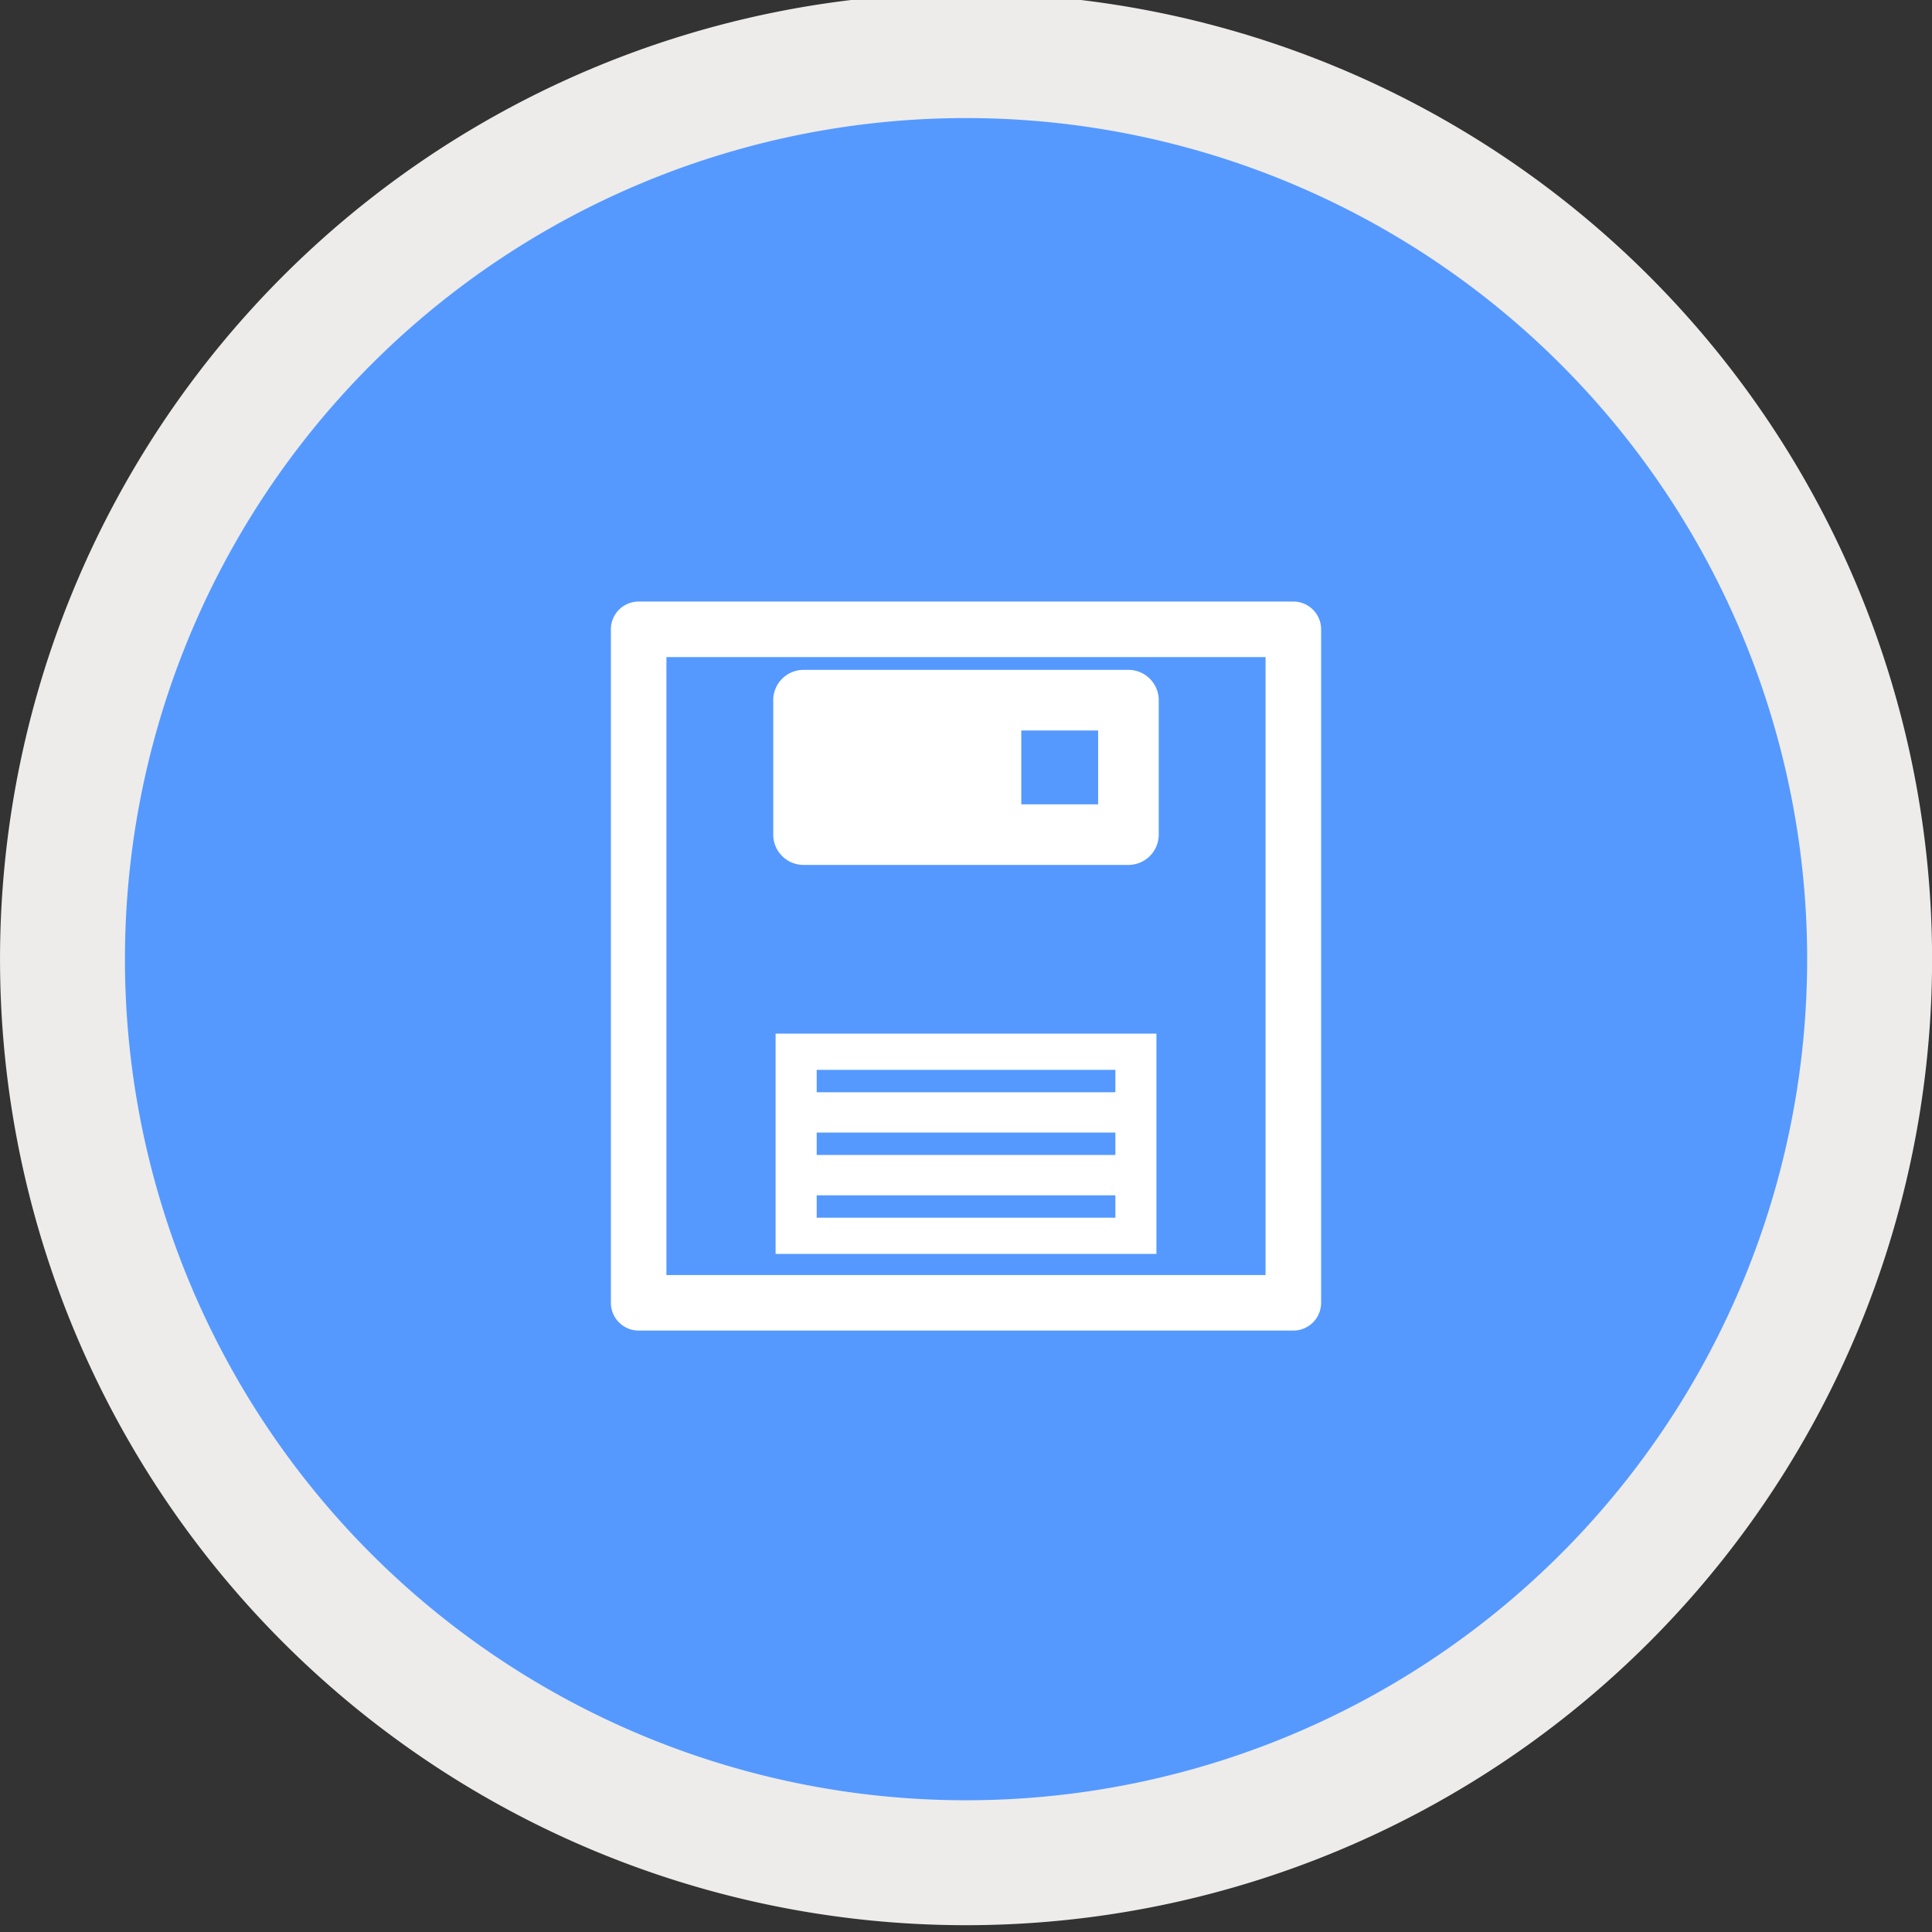 <?xml version="1.0" encoding="UTF-8"?>
<svg version="1.1" viewBox="0 0 369.61 369.61" xmlns="http://www.w3.org/2000/svg">
<rect x="0" y="0" width="369.61" height="369.61" fill="#333333" stroke="none"/>
<g transform="translate(-187.24 -341.37)">
<g transform="translate(-147.14 7.143)">
<path d="m692.05 519.04a172.86 172.86 0 0 1-345.71 0 172.86 172.86 0 1 1 345.71 0z" fill="#59f" stroke="#edeceb" stroke-width="23.9"/>
<path d="m456.56 449.31a5.311 5.311 0 0 0-5.312 5.312v128.84a5.311 5.311 0 0 0 5.312 5.312h125.25a5.311 5.311 0 0 0 5.312-5.312v-128.84a5.311 5.311 0 0 0-5.312-5.312h-125.25zm5.312 10.625h114.62v118.22h-114.62v-118.22z" color="#000000" fill="#fff" style="block-progression:tb;text-indent:0;text-transform:none"/>
<path d="m488.12 462.38a5.801 5.801 0 0 0-5.812 5.812v25.719a5.801 5.801 0 0 0 5.812 5.781h62.125a5.801 5.801 0 0 0 5.812-5.781v-25.719a5.801 5.801 0 0 0-5.812-5.812h-62.125zm5.781 11.594h50.562v14.125h-50.562v-14.125z" color="#000000" fill="#fff" style="block-progression:tb;text-indent:0;text-transform:none"/>
<rect x="492.62" y="472.82" width="37.143" height="16.429" fill="#fff"/>
<rect x="482.76" y="531.97" width="72.857" height="42.143" fill="#fff"/>
<rect x="490.62" y="550.9" width="57.143" height="4.286" fill="#59f"/>
<rect x="490.62" y="562.9" width="57.143" height="4.286" fill="#59f"/>
<rect x="490.62" y="538.9" width="57.143" height="4.286" fill="#59f"/>
</g>
</g>
</svg>

